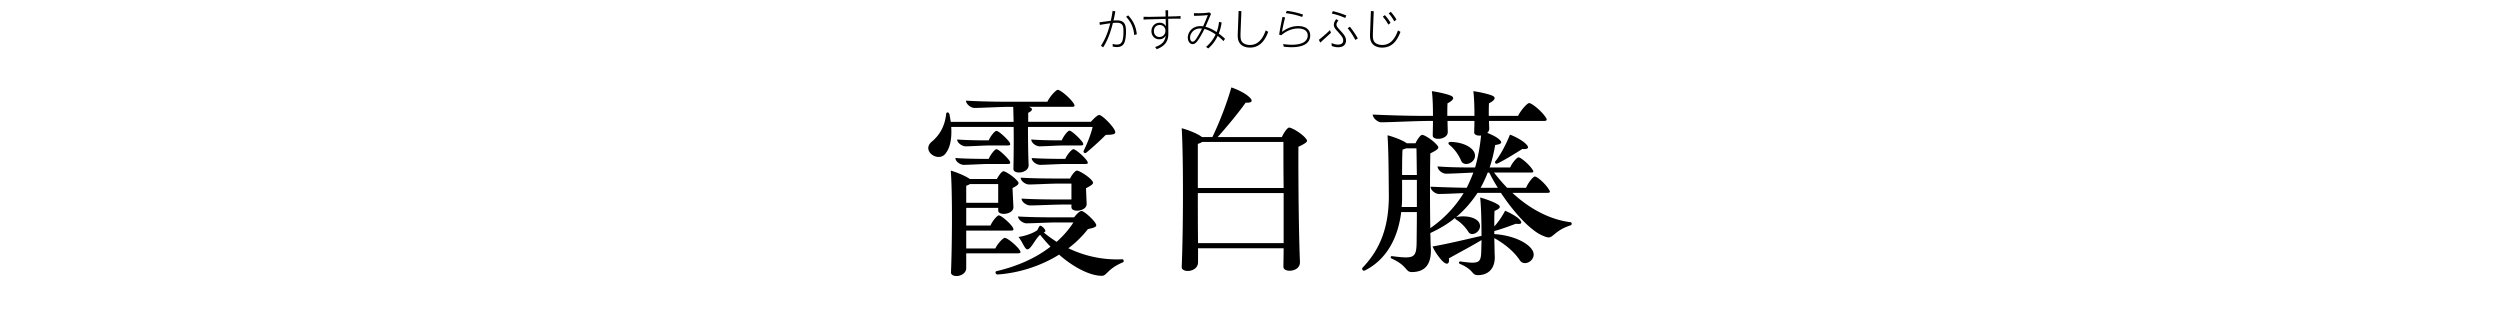 <svg xmlns="http://www.w3.org/2000/svg" viewBox="0 0 680 90"><path d="M258.73 34.52c.18 2.82-.18 5.4-1.38 7.02-1.5 2.34-4.86.72-4.86-1.26 0-.6.3-1.2 1.02-1.8 2.04-1.74 3.48-4.08 3.84-7.44.06-.6.6-.66.9 0l.36 2.1h17.1c-.06-1.56-.06-2.94-.12-4.08h-1.02c-2.4 0-7.62.3-9.54.3-.9 0-2.28-1.02-2.28-1.98 3.06.18 7.44.3 11.7.3h10.44c.66-1.44 2.34-3.24 2.82-3.24.72 0 3.24 2.1 4.26 3.6.48.72.42 1.02-.36 1.02h-11.76c1.26.42 1.02 1.08-.18 1.62v2.46h17.04c.72-.78 1.74-1.86 2.28-1.86.72 0 3.36 2.58 4.14 4.02.48.96.42 1.38-2.34 1.38a79.79 79.79 0 0 1-5.34 4.86c-.42.24-.78 0-.72-.48 1.02-2.04 2.04-4.62 2.46-6.54h-17.58c0 3.66.06 8.04.18 10.38.06 2.28-4.2 2.64-4.14 1.02.06-2.88.12-7.38.06-11.4h-16.98Zm4.08 34.38v4.02c0 1.44-1.5 2.16-2.64 2.16-.84 0-1.56-.36-1.5-1.02.3-7.44.42-21.42-.06-27.66 1.86.54 4.32 1.62 5.16 2.28h7.38c.48-.9 1.32-2.1 1.8-2.1.54 0 2.7 1.38 3.72 2.58.6.66.66 1.02-1.26 1.98.06 1.68.18 3.84.24 5.16.06 2.1-4.14 2.46-4.14.96v-.72h-8.7v4.8h6.6c.6-1.38 1.86-2.76 2.28-2.76.6 0 2.94 1.98 3.72 3.18.42.72.36.96-.48.96h-12.12v4.86h7.92c.66-1.38 2.1-2.88 2.58-2.88.66 0 3.12 1.98 4.02 3.3.42.66.3.9-.48.9h-14.04Zm11.76-25.2c.36.66.3.9-.48.9h-5.1c-1.68 0-5.46.24-6.84.24-.96 0-2.28-.9-2.28-1.86 2.28.18 5.88.24 9.06.24.54-1.26 1.68-2.64 2.1-2.64.6 0 2.76 2.04 3.54 3.12Zm-.48-4.14h-4.68c-1.68 0-5.4.24-6.72.24-.96 0-2.34-.9-2.34-1.86 2.16.18 5.58.24 8.58.24.54-1.26 1.68-2.58 2.1-2.58.6 0 2.76 1.98 3.54 3.06.36.66.3.9-.48.9Zm-2.58 15.6v-5.1h-7.68c-.24.18-.6.3-1.02.48v4.62h8.7Zm34.14 15.78c0 .18-.06.36-.24.42-4.26 1.8-4.32 3.66-5.7 3.66-3.6 0-8.34-2.82-11.64-5.76-4.92 3.06-10.8 4.98-16.68 5.4-.66 0-.78-.78-.36-.9 5.64-1.32 10.68-3.54 14.7-6.66a49.6 49.6 0 0 1-2.82-3.24c-1.38 1.2-2.58 4.14-3.54 3.96-.66-.12-1.26-2.04-2.34-3.36 2.7-.42 4.62-1.44 5.1-1.86.3-.36.48-1.26.9-1.2.48.12 1.38 1.02 1.32 1.5-.06.12-.24.24-.42.36 1.08.9 2.28 1.74 3.48 2.52 1.74-1.56 3.3-3.3 4.56-5.28h-4.5c-2.04 0-6.6.24-8.28.24-.9 0-2.28-.96-2.28-1.86 2.76.18 6.84.24 10.62.24h4.62c.6-.78 1.5-1.74 2.04-1.74.6 0 2.94 2.04 3.72 3.24.54.84.48 1.2-1.98 1.68-1.5 1.92-3.3 3.72-5.34 5.22 4.74 2.28 9.78 3.24 14.64 3 .3 0 .42.24.42.42ZM295.39 51.2l.18 4.26c.06 2.04-4.14 2.46-4.14.9v-.72h-2.16c-2.34 0-7.32.24-9.06.24-.96 0-2.34-.9-2.34-1.86 3 .18 6.54.24 10.68.24h2.88v-4.32h-3.6c-1.98 0-6.36.24-7.92.24-.96 0-2.28-.9-2.28-1.86 2.64.18 6.6.24 10.26.24h3.18c.42-.96 1.38-2.16 1.86-2.16.54 0 2.94 1.38 4.02 2.64.6.72.66 1.02-1.56 2.16Zm-.96-12.54c.36.66.3.9-.48.9h-4.44c-1.68 0-5.4.24-6.72.24-.96 0-2.28-.9-2.28-1.86 2.04.18 5.34.24 8.28.24.54-1.26 1.68-2.64 2.1-2.64.6 0 2.76 2.04 3.54 3.12Zm-2.46 1.92c.6 0 2.94 2.04 3.66 3.12.42.66.36.9-.42.9h-5.4c-1.68 0-5.52.24-6.9.24-.96 0-2.28-.9-2.28-1.86 2.28.18 5.94.24 9.12.24.54-1.26 1.8-2.64 2.22-2.64Zm63.54-2.28c0 .36-.54.78-2.34 1.62-.06 9.42.12 24.6.42 31.32.06 1.68-1.5 2.4-2.82 2.4-.9 0-1.68-.36-1.68-1.08 0-1.32.06-3.06.06-5.04h-23.28v3.78c0 1.68-1.56 2.4-2.82 2.4-.84 0-1.62-.36-1.62-1.02v-.12c.42-10.08.48-29.46 0-37.68 1.86.48 4.32 1.5 5.34 2.28l.18.12h2.82c1.92-3.96 3.96-9.24 5.16-13.5 1.68.54 3.78 1.62 4.68 2.46 1.38 1.14 1.02 1.8-.78 1.68-1.92 2.7-4.98 6.42-7.62 9.36h17.46c.54-1.2 1.5-2.58 1.98-2.58.66 0 3.36 1.5 4.56 3 .18.24.3.42.3.6Zm-28.5.3c-.24.18-.66.36-1.2.54v12h23.34c-.06-4.86-.06-9.48-.06-12.54h-22.08Zm22.14 27.54V52.52h-23.34c0 4.74 0 9.72.06 13.62h23.28Zm78.36-5.28c0 .18-.12.36-.3.42-4.2 1.38-4.68 3.3-6 3.3-.72 0-2.28-.78-2.88-1.14-3.06-1.92-6.78-6-10.08-10.98h-6.36c-1.62 2.46-3.54 4.68-5.82 6.6 2.04-.48 5.1-.18 6.18 1.38 1.32 2.16-1.86 4.32-2.88 2.58-.78-1.26-2.1-2.58-3.3-3.3-.24-.12-.3-.3-.24-.48-1.98 1.62-4.26 3-6.78 4.14.06 1.56.06 2.88.12 3.84.3 4.62-1.5 6.78-5.16 6.78-1.8 0-1.08-1.68-5.46-3.66-.48-.24-.3-.72.12-.66 6.12.78 6.6.48 6.66-4.08 0-1.44.06-4.44.06-7.92h-4.26c-.84 6.9-3.9 12.9-9.9 15.9-.36.18-.72-.12-.72-.48 0-.12.06-.24.18-.36 5.1-5.34 7.08-11.58 7.08-19.56-.06-5.28-.06-11.82-.36-16.38 1.5.36 4.2 1.38 5.22 2.16h2.4c.42-.96 1.32-2.28 1.8-2.28.6 0 2.94 1.44 4.02 2.76.66.72.66 1.08-1.8 2.28-.12 6.3-.12 14.58 0 20.34 3.78-2.64 6.78-5.82 9.06-9.54-2.58.12-5.4.24-6.72.24-.96 0-2.28-1.02-2.28-1.98 2.7.12 6.18.24 9.84.3.66-1.32 1.26-2.7 1.8-4.14-2.46.12-6 .3-7.44.3-.96 0-2.28-.96-2.28-1.98 2.64.24 6.42.3 10.2.3.78-2.7 1.32-5.58 1.62-8.7-1.02.12-1.92-.18-1.86-.9 0-.78.06-1.86.06-3.06h-7.32c0 1.14.06 2.22.06 3 .06 2.1-4.2 2.46-4.08.9 0-.96.06-2.34.06-3.9h-1.26c-3.3 0-10.32.36-12.84.36-.9 0-2.28-1.14-2.28-2.1 4.02.18 9.06.36 14.64.36h1.74c0-2.34-.06-4.86-.3-6.72 1.5.18 4.14.78 5.1 1.2 1.08.42.96 1.2-.84 2.1-.06.84-.06 2.1-.06 3.42h7.38c0-2.28-.06-4.86-.3-6.72 1.5.18 4.14.78 5.1 1.2 1.08.42.96 1.2-.84 2.1-.06.84-.06 2.1-.06 3.42h7.98c.66-1.44 2.46-3.48 3-3.48.72 0 3.3 2.1 4.44 3.78.54.72.42 1.08-.36 1.08h-15c0 .78.06 1.56.06 2.1 0 .48-.18.84-.54 1.14 1.2.48 2.34 1.02 3.06 1.62 1.2.96.96 1.44-.9 1.68-.36 2.1-.84 4.14-1.5 6.12h5.58c.54-1.32 1.86-2.76 2.28-2.76.6 0 2.88 1.92 3.72 3.24.48.66.42.9-.42.9h-9.96c1.14 1.5 2.34 2.88 3.54 4.14h5.16c.6-1.44 1.92-3.06 2.4-3.06.66 0 2.88 1.98 3.78 3.48.48.66.42.96-.42.96h-9.48c4.98 4.62 10.5 7.32 15.78 7.98.24 0 .36.24.36.42Zm-42.12-4.56v-7.38h-4.02v4.2c0 1.08 0 2.16-.12 3.18h4.14Zm0-8.7c-.06-2.88-.06-5.46-.12-7.26h-2.82c-.24.12-.6.24-.96.36-.12 2.04-.12 4.56-.12 6.9h4.02Zm21.06 16.08c4.32.24 8.64 1.92 10.2 4.14 1.86 2.52-1.86 5.04-3.24 3-1.5-2.28-3.96-4.38-6.96-6.06.06 1.92.06 3.66.12 4.74.18 3.42-1.62 5.34-4.62 5.34-1.74 0-.96-1.44-4.86-3.06-.42-.18-.24-.72.12-.66 5.16.72 5.64.48 5.7-3.12 0-.54.06-1.5.06-2.7-2.88 1.74-6.66 3.72-8.88 4.98.24 1.56-.54 1.86-1.62.84-.9-.84-2.16-2.58-2.82-4.08 4.2-.72 9.3-1.98 13.32-2.88 0-3.18-.06-7.44-.36-10.44 1.56.42 3.84 1.26 4.74 1.86 1.02.6.72 1.14-.84 1.8-.06 1.08-.06 2.64-.06 4.2 1.2-1.26 2.28-3 2.94-4.26 1.32.54 3 1.5 3.78 2.22 1.08 1.08.72 1.56-.84 1.32-1.5.54-4.02 1.5-5.88 1.98v.84Zm-12.24-24.3c-.42-.36-.24-.78.3-.78 3.3.06 5.76 1.32 6.48 2.82 1.14 2.52-2.64 4.32-3.54 2.34-.66-1.62-1.92-3.36-3.24-4.38Zm13.2 11.7a46.13 46.13 0 0 1-2.34-4.14h-.42c-.54 1.44-1.2 2.82-1.92 4.14h4.68Zm7.5-12.06c1.2 1.08.84 1.68-.84 1.5-1.8 1.14-4.68 2.94-6.78 3.96-.42.18-.78-.18-.6-.54 1.56-1.92 3.12-5.04 4.02-7.32 1.5.54 3.3 1.56 4.2 2.4ZM302.64 2.95l.73.14c-.14.84-.3 1.68-.5 2.49.26-.02.59-.04.85-.04 2.15 0 2.55 1.1 2.55 3.02 0 .96-.1 2.7-.68 3.47-.46.59-1.07.77-1.79.77-.4 0-.77-.05-1.15-.13v-.72c.38.1.74.17 1.13.17.82 0 1.31-.32 1.55-1.13.2-.7.25-1.56.25-2.29 0-1.49-.05-2.51-1.85-2.51-.34 0-.68.02-1.02.06-.59 2.33-1.34 4.58-2.65 6.62l-.6-.42c1.28-2 1.94-3.81 2.53-6.12-.95.13-1.89.28-2.83.44l-.11-.7 3.09-.42c.2-.9.37-1.81.49-2.72Zm6.58 6.37-.72.21c-.14-1.89-.86-3.59-2.2-4.95l.55-.4c1.4 1.46 2.16 3.12 2.36 5.13Zm8.56-.08c.02 2.21-1.18 3.37-3.14 4.15l-.44-.59c1.61-.56 2.64-1.33 2.89-3.11-.44.66-.96 1-1.77 1-1.28 0-2.13-.98-2.13-2.23s.92-2.28 2.23-2.28c.79 0 1.26.29 1.69.94l-.05-1.97-3.9.1c-.71.01-1.4.04-2.11.08v-.76c.4.01.79.01 1.19.01h.85l3.96-.08-.04-1.7h.72v1.69l1.44-.04c.65-.01 1.29-.02 1.94-.1v.76c-.36-.02-.72-.04-1.08-.04-.29 0-.59 0-.88.01l-1.4.04.04 4.11Zm-2.36-2.44c-.95 0-1.56.72-1.56 1.63s.56 1.63 1.51 1.63S317 9.32 317 8.39s-.67-1.6-1.58-1.6Zm12.18 1.08c-.43.9-.9 1.78-1.44 2.6-.37.59-.96 1.52-1.74 1.52-.92 0-1.34-.96-1.34-1.76 0-.96.49-1.88 1.26-2.46.65-.49 1.4-.68 2.2-.68.24 0 .47.02.7.06.46-1.02.9-2.03 1.28-3.06-1.07.13-2.15.19-3.21.19h-.56v-.71c.37.01.76.02 1.14.02 1.01 0 2.09-.04 3.07-.23l.44.4c-.49 1.17-1 2.34-1.51 3.51 1.16.32 2.03.78 3.03 1.44.35-.89.56-1.84.65-2.78l.71.18c-.14 1.03-.38 2.05-.78 3.01.6.44 1.17.91 1.7 1.41l-.4.64c-.5-.5-1.03-.97-1.59-1.4-.6 1.28-1.49 2.48-2.58 3.41l-.58-.44a9.65 9.65 0 0 0 2.59-3.38c-.89-.63-1.96-1.23-3.03-1.49Zm-1.16-.13c-.92 0-1.73.36-2.28 1.12-.29.4-.46.88-.46 1.37 0 .42.18 1.1.71 1.1.49 0 .98-.79 1.32-1.34.5-.8.78-1.38 1.2-2.22-.16-.01-.32-.03-.49-.03Zm11.22-4.71-.24 6.04v.4c0 .68.01 1.51.52 2.03.52.53 1.32.72 2.04.72 1.1 0 1.96-.42 2.62-1.07.78-.75 1.29-1.81 1.67-2.89l.68.38c-.44 1.22-1.06 2.36-1.93 3.15-.77.7-1.75 1.14-3.01 1.14-1.13 0-2.33-.35-2.93-1.39-.35-.61-.42-1.27-.42-1.96 0-.17.01-.5.02-.67l.22-5.94.77.05Zm11.89 1.72c-.34 1.28-.61 2.58-.85 3.9 1.37-.98 2.72-1.57 4.42-1.57s3.26.71 3.26 2.59c0 .92-.44 1.76-1.21 2.28-1.07.72-2.61.88-3.87.88-.71 0-1.42-.05-2.12-.14l-.16-.72c.77.12 1.54.19 2.3.19 1 0 2.1-.1 3.02-.52.8-.37 1.36-1.08 1.36-1.98 0-1.49-1.36-1.92-2.6-1.92-1.73 0-3.31.73-4.61 1.84l-.56-.16c.24-1.63.56-3.24.92-4.85l.7.18Zm4.88-.79-.25.64c-1.54-.53-2.82-.83-4.43-1.02l.24-.64c1.63.2 2.88.48 4.44 1.02Zm7.58 4.97-2.91 2.66-.36-.77c1.04-.83 2.05-1.71 3.02-2.64l.25.74Zm2.03-3.33c-.29.31-.52.66-.52 1.1 0 .53.48.95.92 1.46.76.86 1.67 1.69 1.67 2.81 0 1.33-.91 1.87-2.13 1.87-.64 0-1.14-.11-1.74-.34l-.07-.8c.58.25 1.19.42 1.81.42.73 0 1.37-.3 1.37-1.12 0-.54-.24-.92-.56-1.33-.29-.37-.6-.72-.91-1.07-.5-.55-1.07-1.07-1.07-1.86 0-.6.28-1.09.65-1.54l.59.38Zm2.17-1.39-.32.67c-1.21-.54-2.36-.94-3.66-1.21l.3-.65c1.33.32 2.42.67 3.68 1.19Zm3.12 6.24-.68.4c-.62-1.18-1.25-2.15-2.08-3.19l.6-.4c.84 1.06 1.5 2 2.16 3.19Zm4.33-7.42-.24 6.04v.47c0 .61.02 1.26.38 1.79.43.64 1.42.89 2.15.89 1.2 0 2.1-.48 2.78-1.22.68-.73 1.16-1.73 1.52-2.73l.68.38c-.46 1.21-1.04 2.31-1.87 3.09-.79.74-1.8 1.2-3.12 1.2-1.07 0-2.22-.35-2.82-1.29-.41-.62-.48-1.38-.48-2.1 0-.18.01-.37.02-.55l.22-6.01.77.05Zm3 1.07c.61.64 1.13 1.34 1.57 2.11l-.6.48c-.42-.77-.91-1.51-1.51-2.15l.54-.44Zm1.62-.9c.6.65 1.12 1.34 1.56 2.11l-.6.48c-.43-.78-.91-1.5-1.51-2.15l.55-.44Z"/></svg>